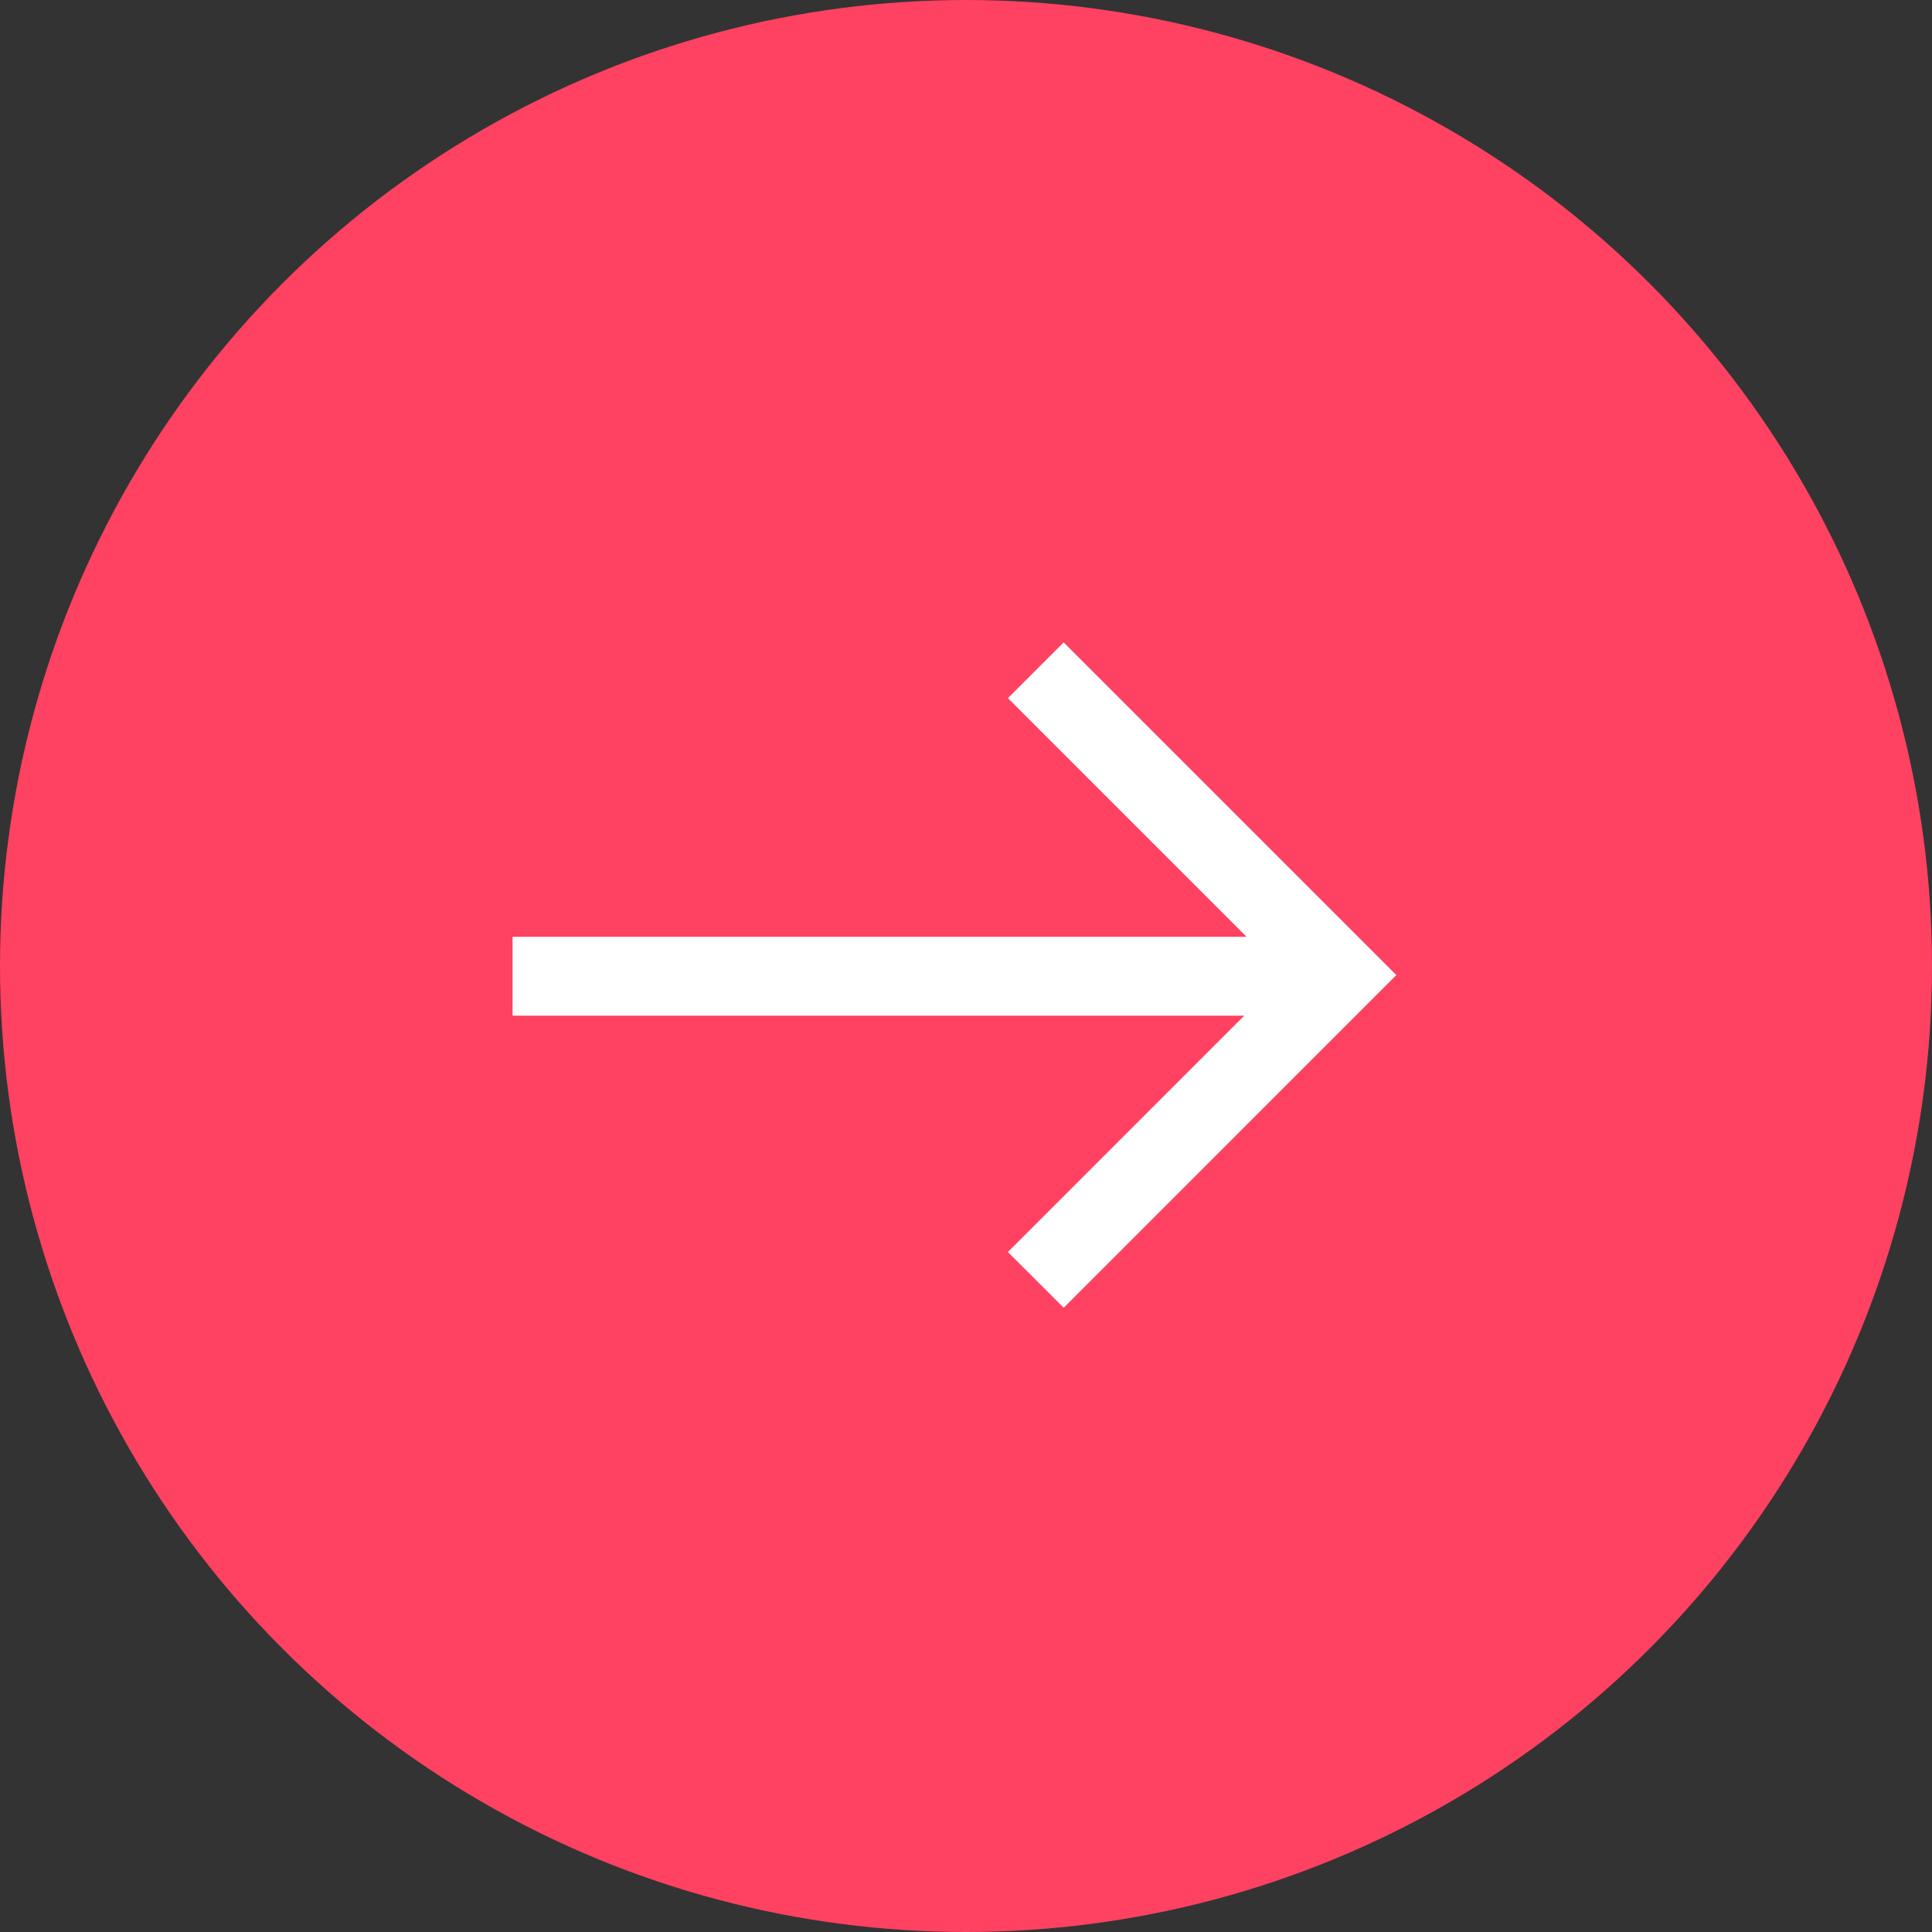 <svg width="49" height="49" viewBox="0 0 49 49" fill="none" xmlns="http://www.w3.org/2000/svg">
<rect x="0" y="0" width="49" height="49" fill="#333333" stroke="none"/>
<circle cx="24.5" cy="24.5" r="24.5" fill="#FF4162"/>
<line x1="13" y1="24.76" x2="34" y2="24.76" stroke="white" stroke-width="2"/>
<path d="M26.27 32.461L34 24.73L26.27 17" stroke="white" stroke-width="2"/>
</svg>
